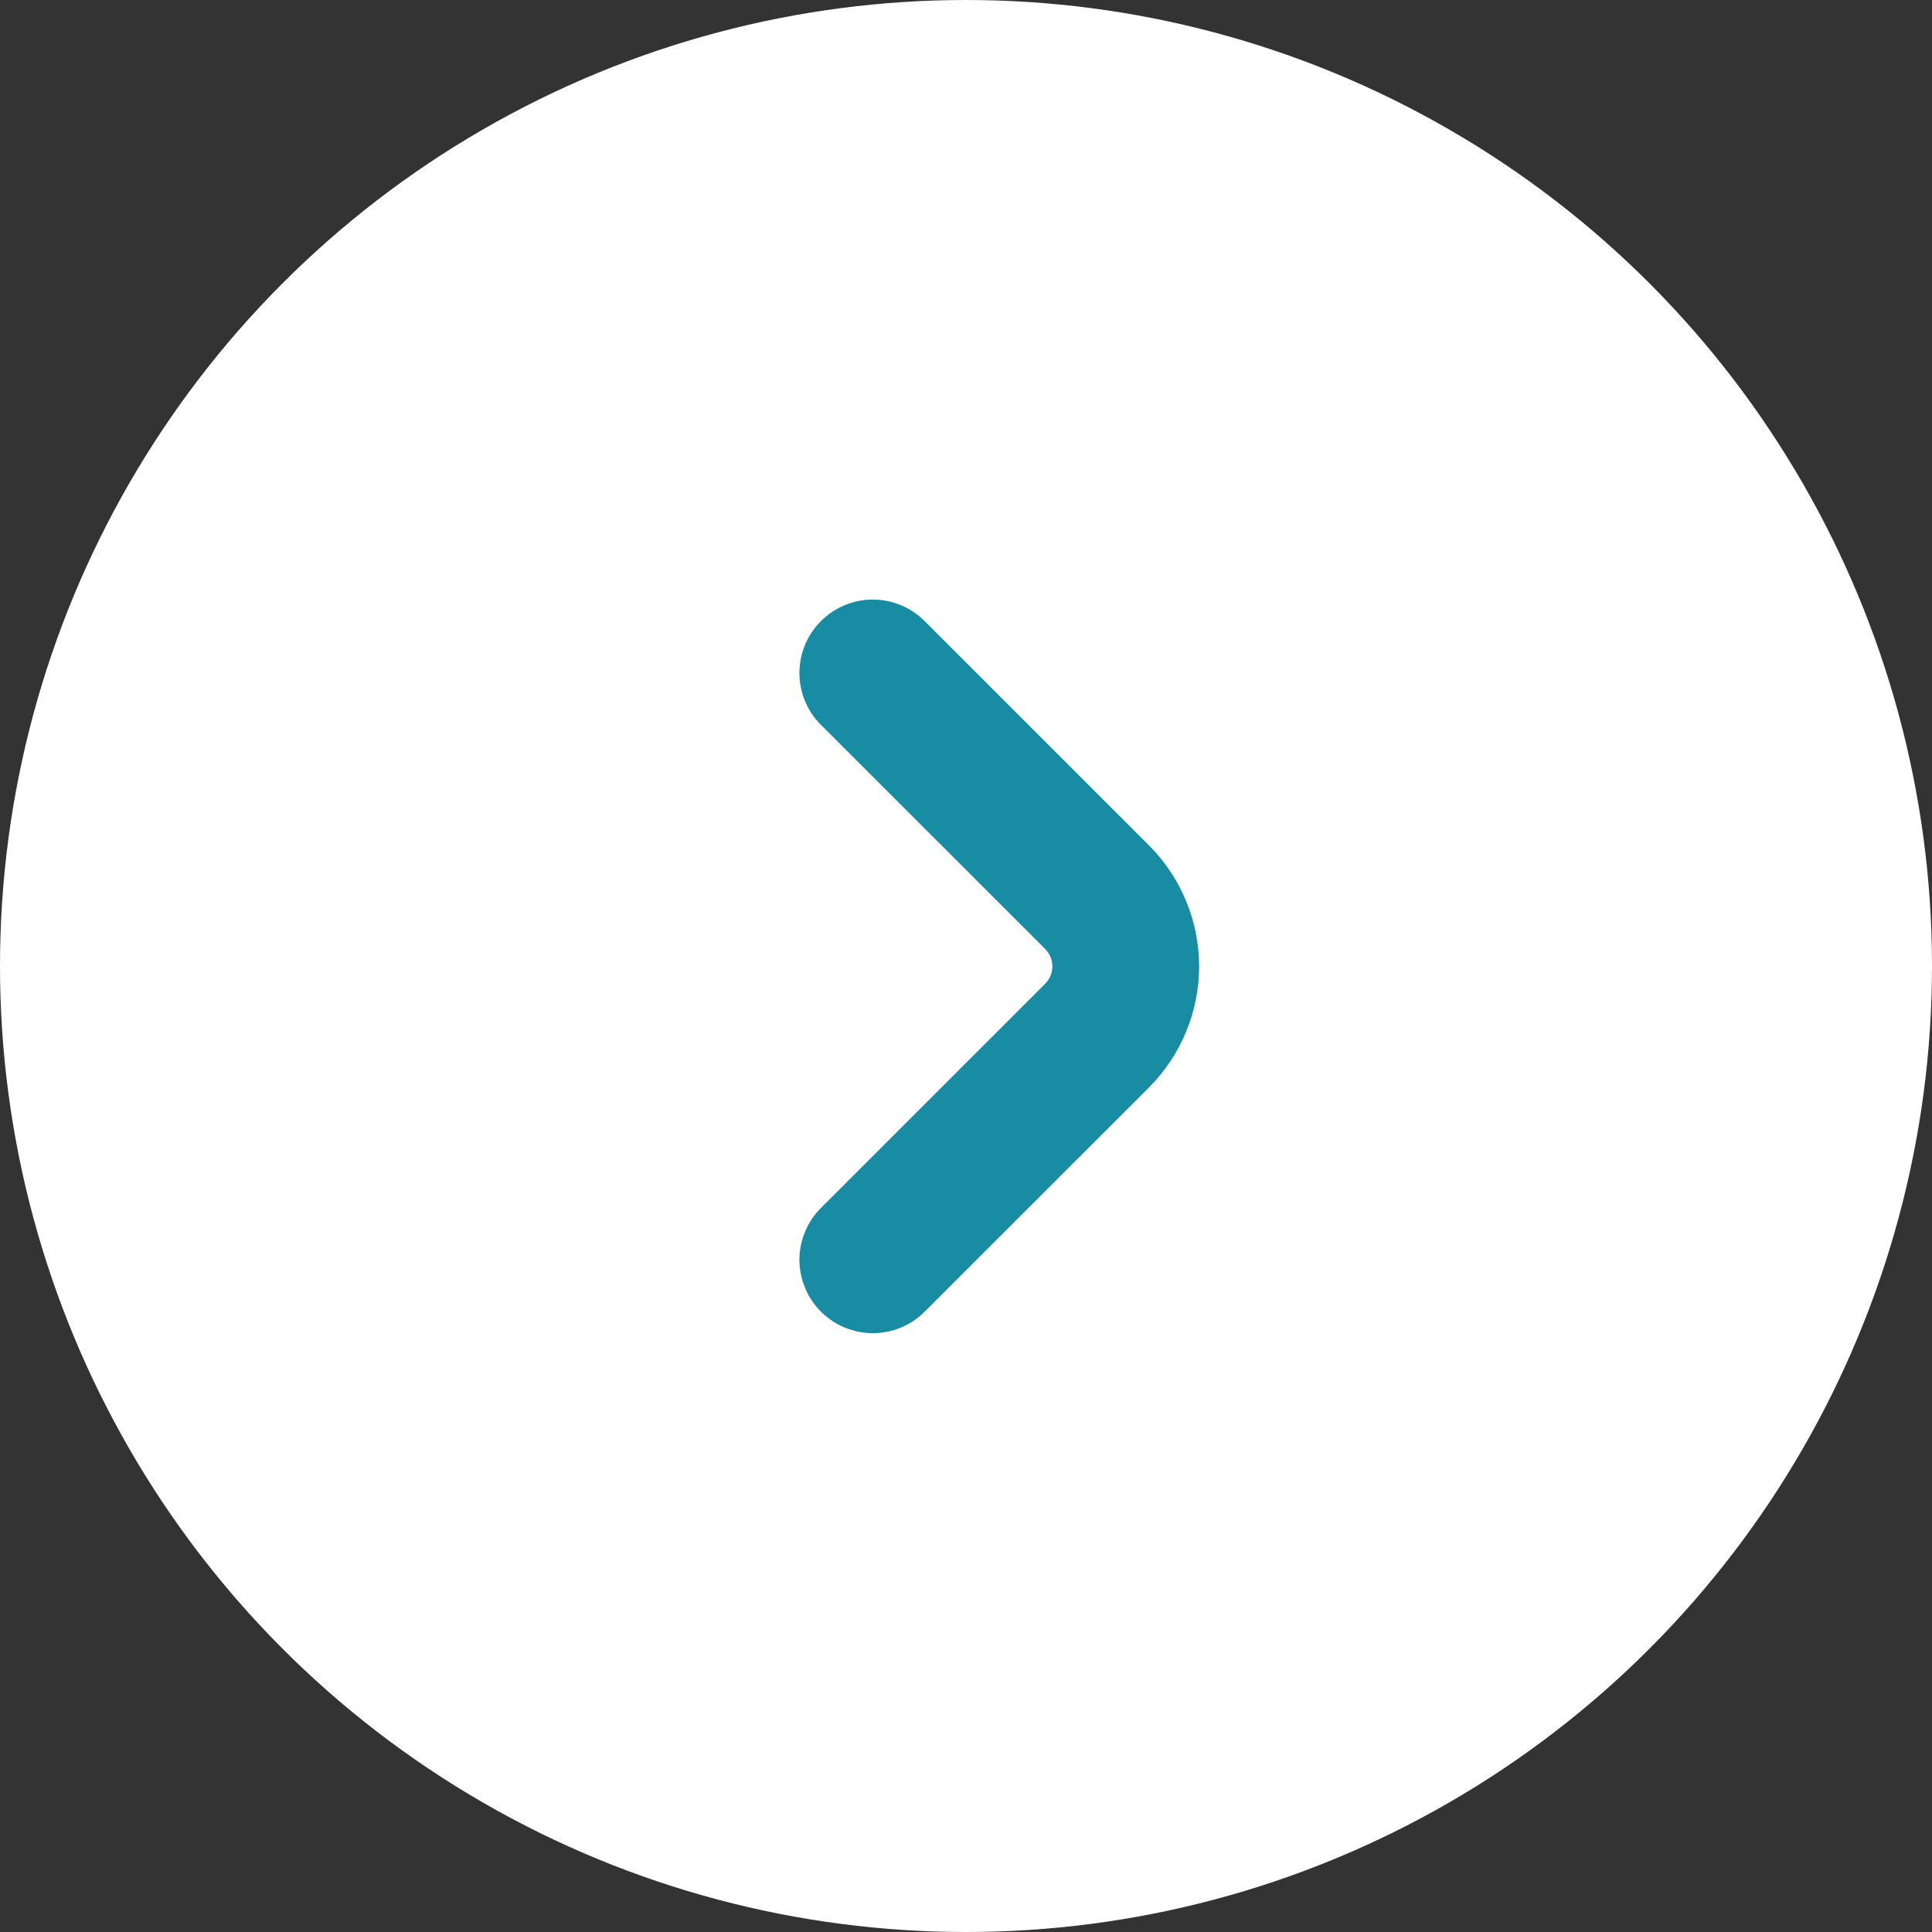 <svg width="27" height="27" viewBox="0 0 27 27" fill="none" xmlns="http://www.w3.org/2000/svg">
<rect x="0" y="0" width="27" height="27" fill="#333333" stroke="none"/>
<circle cx="13.5" cy="13.5" r="13.5" fill="white"/>
<path d="M11.473 18.331C11.378 18.236 11.302 18.123 11.251 17.998C11.199 17.874 11.172 17.741 11.172 17.606C11.172 17.471 11.199 17.338 11.251 17.214C11.302 17.089 11.378 16.976 11.473 16.881L14.607 13.747C14.671 13.682 14.707 13.596 14.707 13.505C14.707 13.414 14.671 13.328 14.607 13.263L11.473 10.13C11.28 9.938 11.172 9.677 11.172 9.405C11.172 9.133 11.28 8.872 11.473 8.68C11.665 8.488 11.925 8.379 12.197 8.379C12.469 8.379 12.73 8.487 12.922 8.68L16.057 11.814C16.279 12.036 16.455 12.3 16.575 12.59C16.696 12.88 16.758 13.191 16.758 13.505C16.758 13.819 16.696 14.131 16.575 14.421C16.455 14.711 16.279 14.975 16.057 15.197L12.922 18.331C12.73 18.523 12.47 18.631 12.198 18.631C11.926 18.631 11.665 18.523 11.473 18.331Z" fill="#178CA2"/>
</svg>
